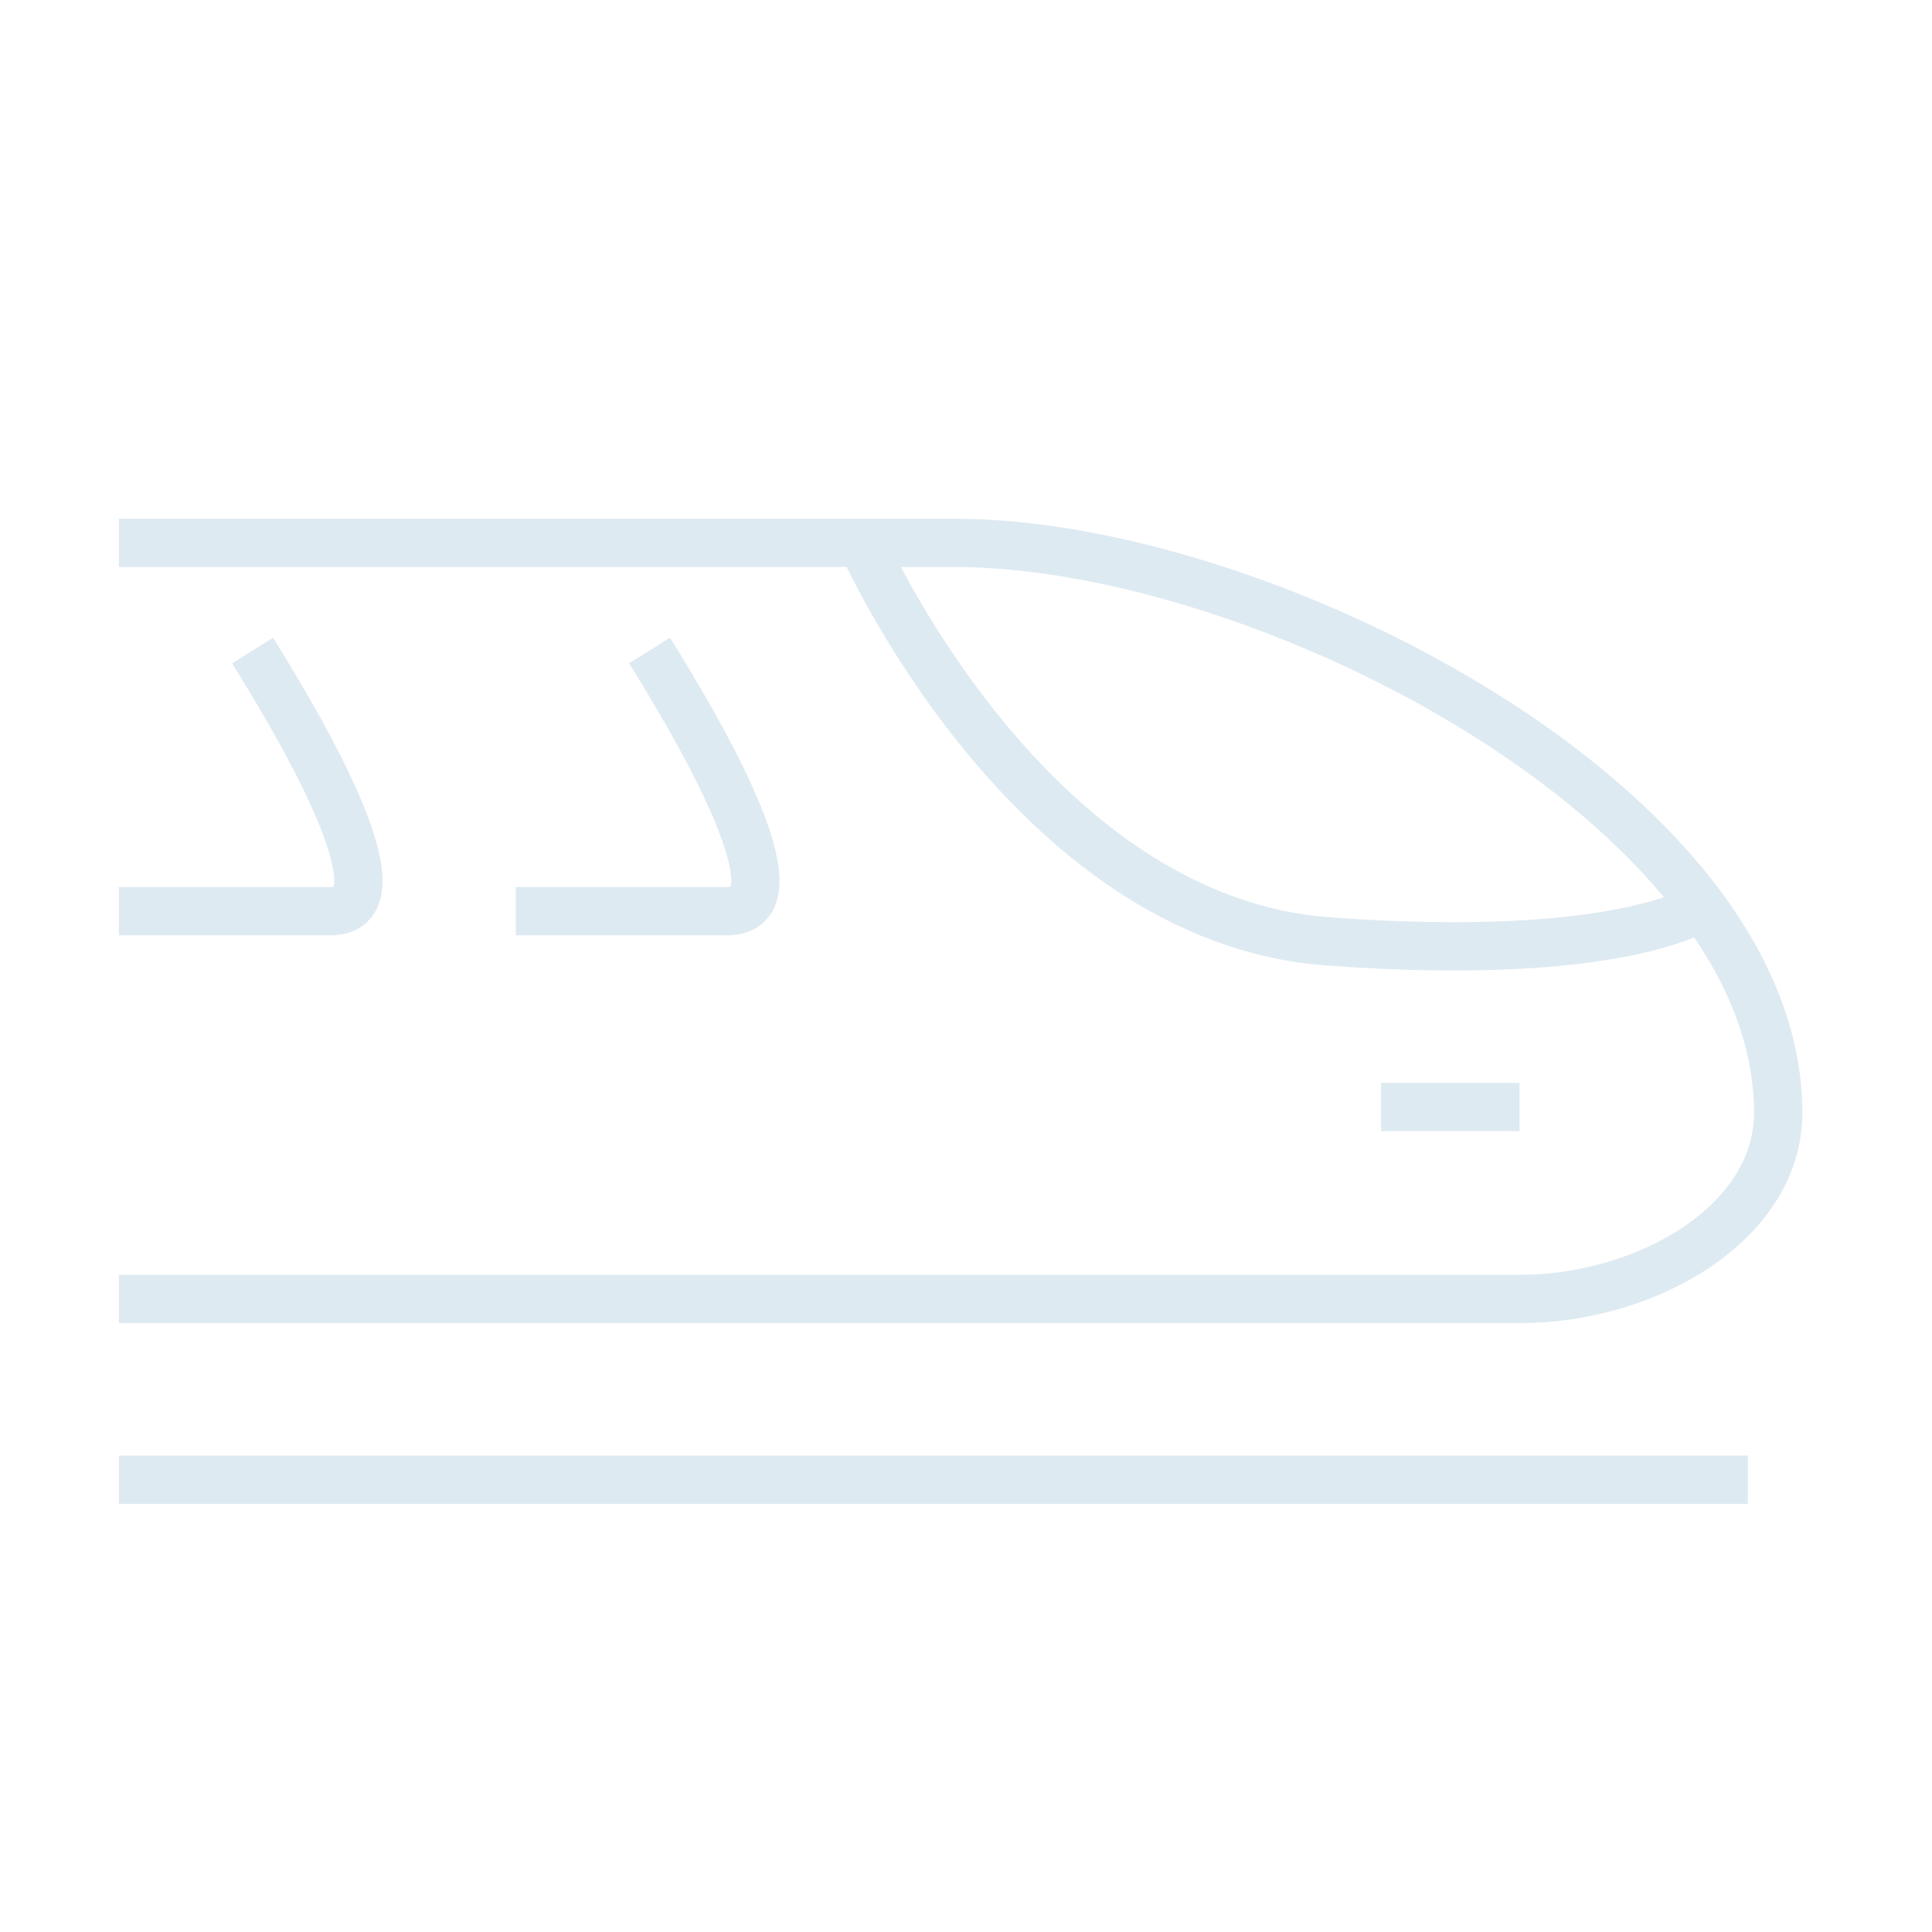 <svg fill="none" stroke="#deeaf1" stroke-width="20"  xmlns="http://www.w3.org/2000/svg" version="1.1"
     xmlns:xlink="http://www.w3.org/1999/xlink" viewBox="0 0 800 800">
    <path
          d="M104.58,269.36c28.08,45.01,62.03,107.93,32.28,107.93H49.21M268.96,269.36c28.08,45.01,62.02,107.93,32.28,107.93h-87.65M571.88,458.38h57.33M356.92,224.8s68.66,155.83,192.89,165c122.11,9.01,154.93-14.43,154.93-14.43M49.21,537.89h580c52.58,0,107.1-31.41,107.1-77.17,0-126.43-212.94-235.92-340.82-235.92H49.21M49.21,612.72h674.56"/>
</svg>
